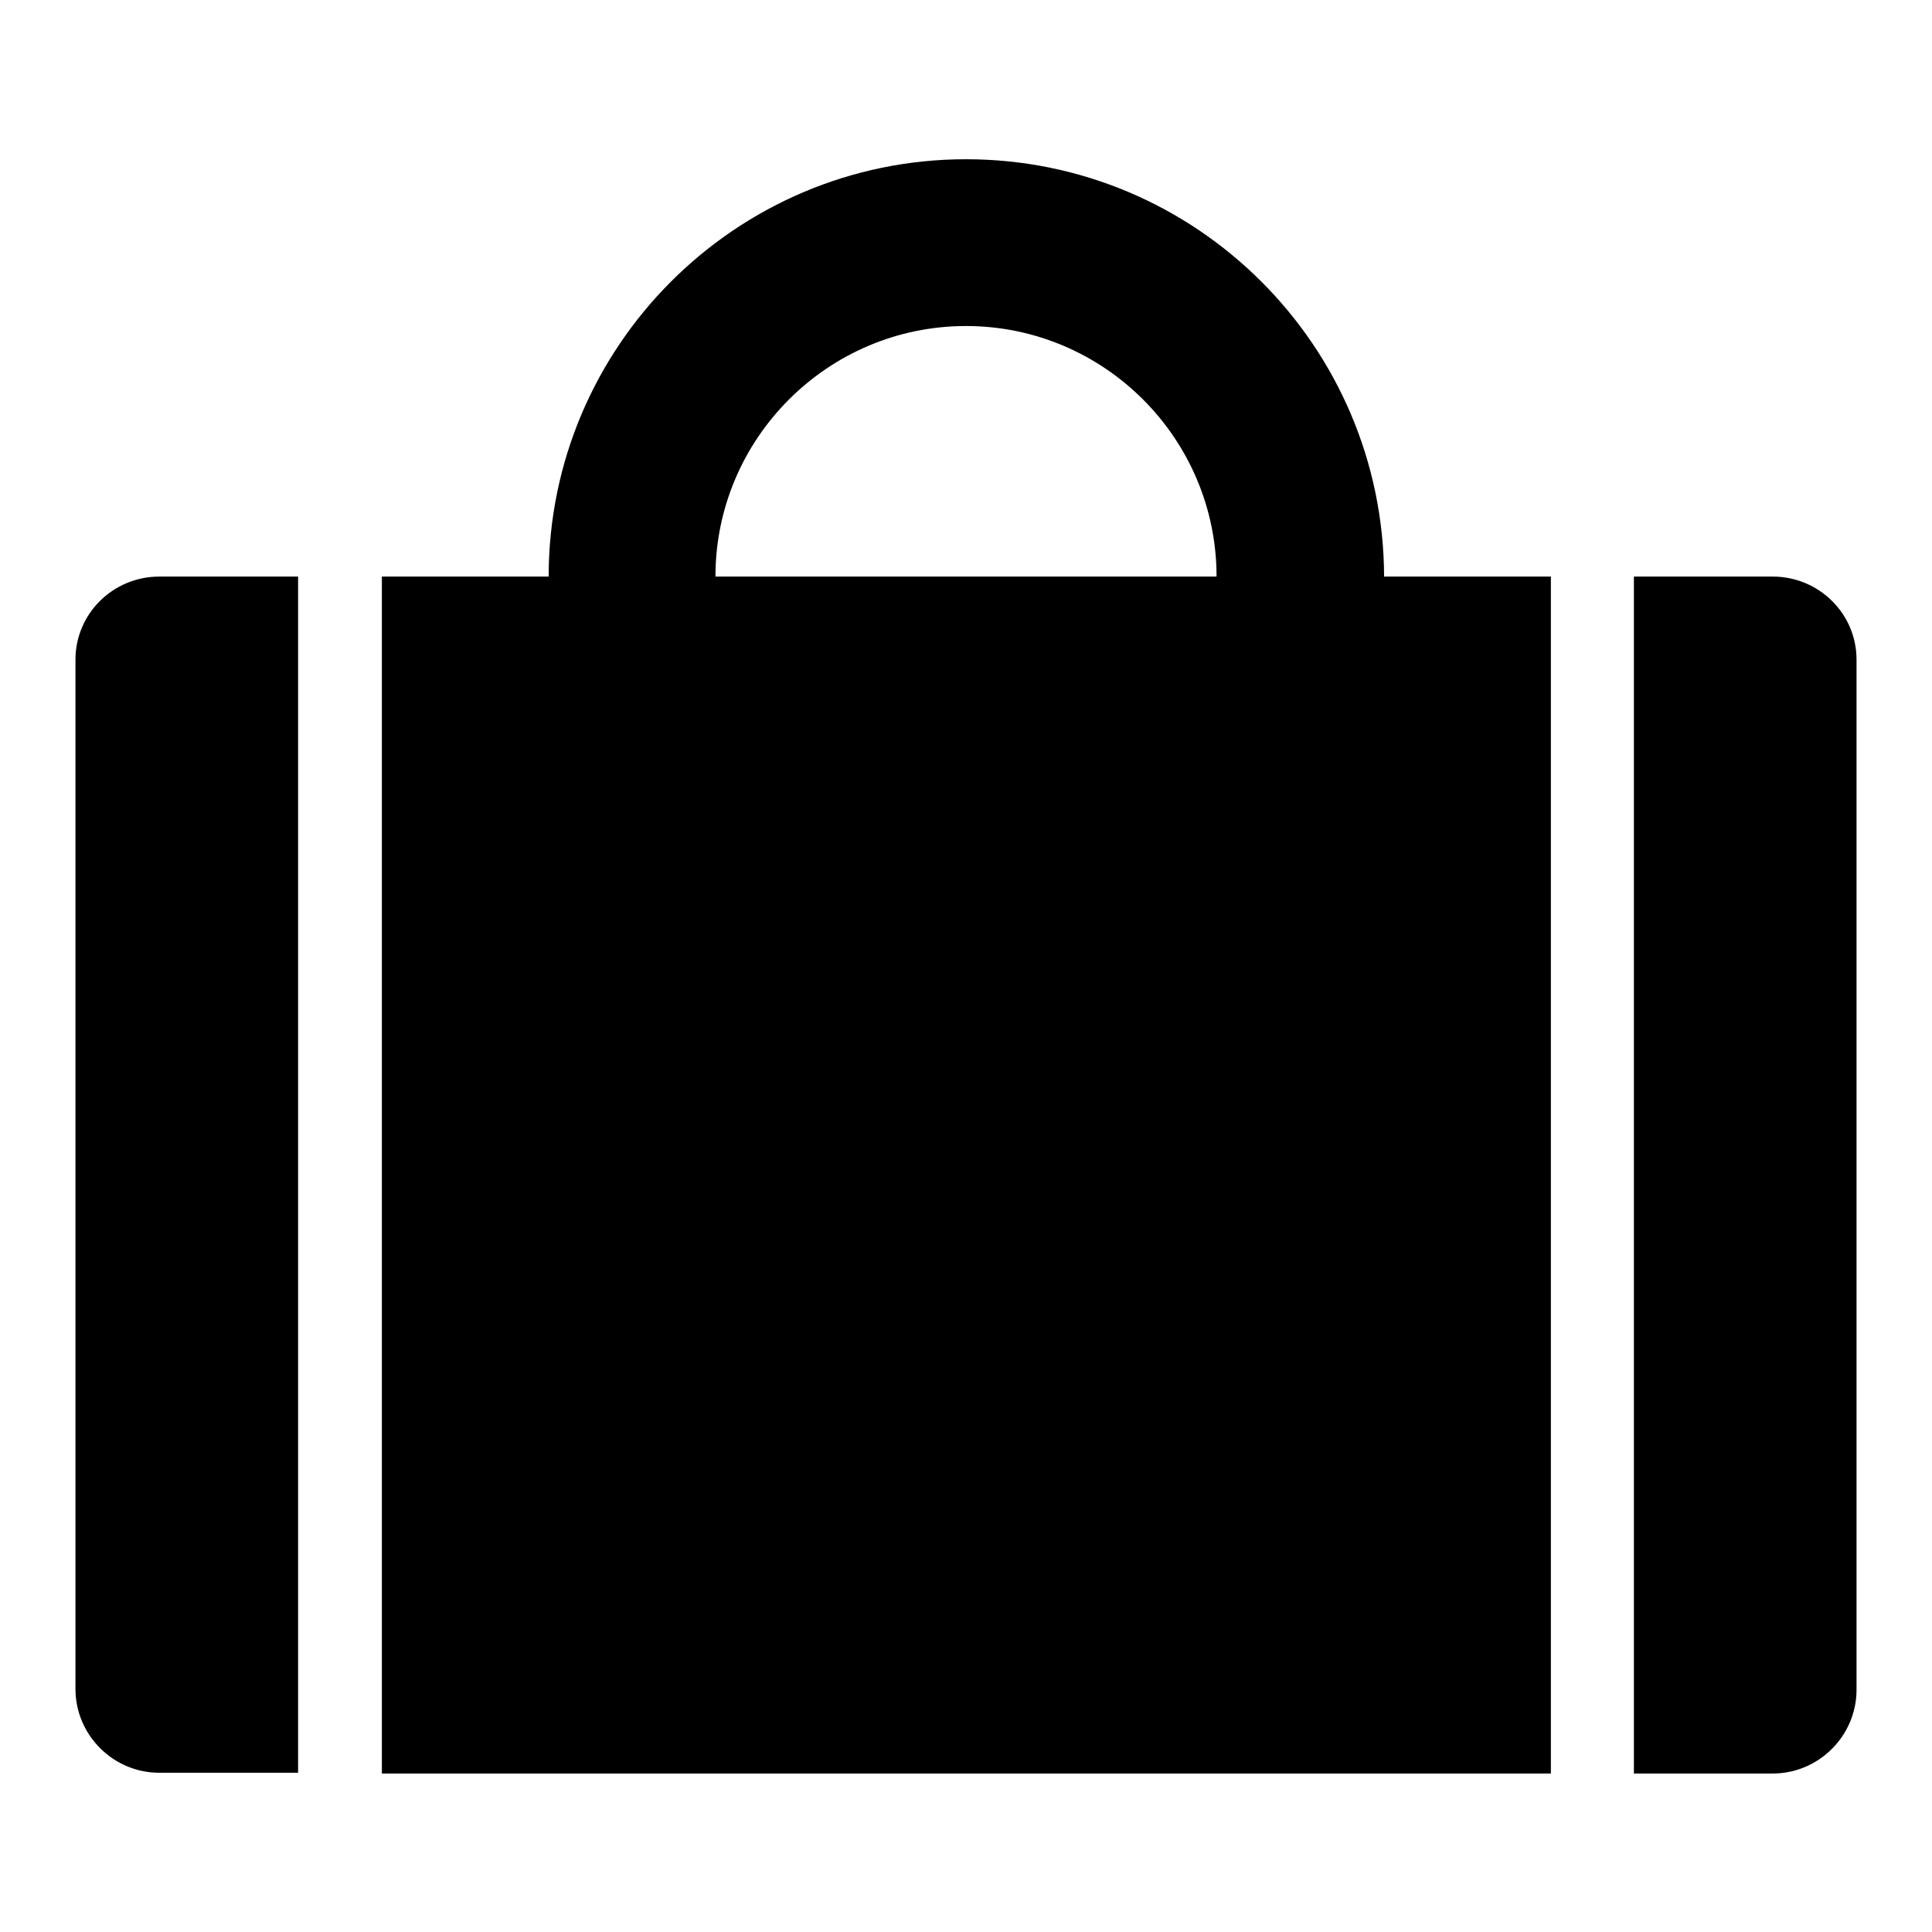 <?xml version="1.0" encoding="utf-8"?>
<!-- Svg Vector Icons : http://www.onlinewebfonts.com/icon -->
<!DOCTYPE svg PUBLIC "-//W3C//DTD SVG 1.1//EN" "http://www.w3.org/Graphics/SVG/1.1/DTD/svg11.dtd">
<svg version="1.1" xmlns="http://www.w3.org/2000/svg" xmlns:xlink="http://www.w3.org/1999/xlink" x="0px" y="0px" viewBox="0 0 256 256" enable-background="new 0 0 256 256" xml:space="preserve">
<g> <path fill="#000000" d="M10,87.4v136.4c0,6.1,5,11.1,11.1,11.1l0,0h18.4V76.4H21.1C15,76.4,10,81.3,10,87.4z M128,21.1 c-30.5,0-55.3,24.8-55.3,55.3H50.6v158.6h154.9V76.4h-22.1C183.3,45.8,158.5,21.1,128,21.1z M94.8,76.4c0-18.3,14.9-33.2,33.2-33.2 s33.2,14.9,33.2,33.2H94.8z M234.9,76.4h-18.4v158.6h18.4c6.1,0,11.1-5,11.1-11.1l0,0V87.4C246,81.3,241,76.4,234.9,76.4z"/></g>
</svg>